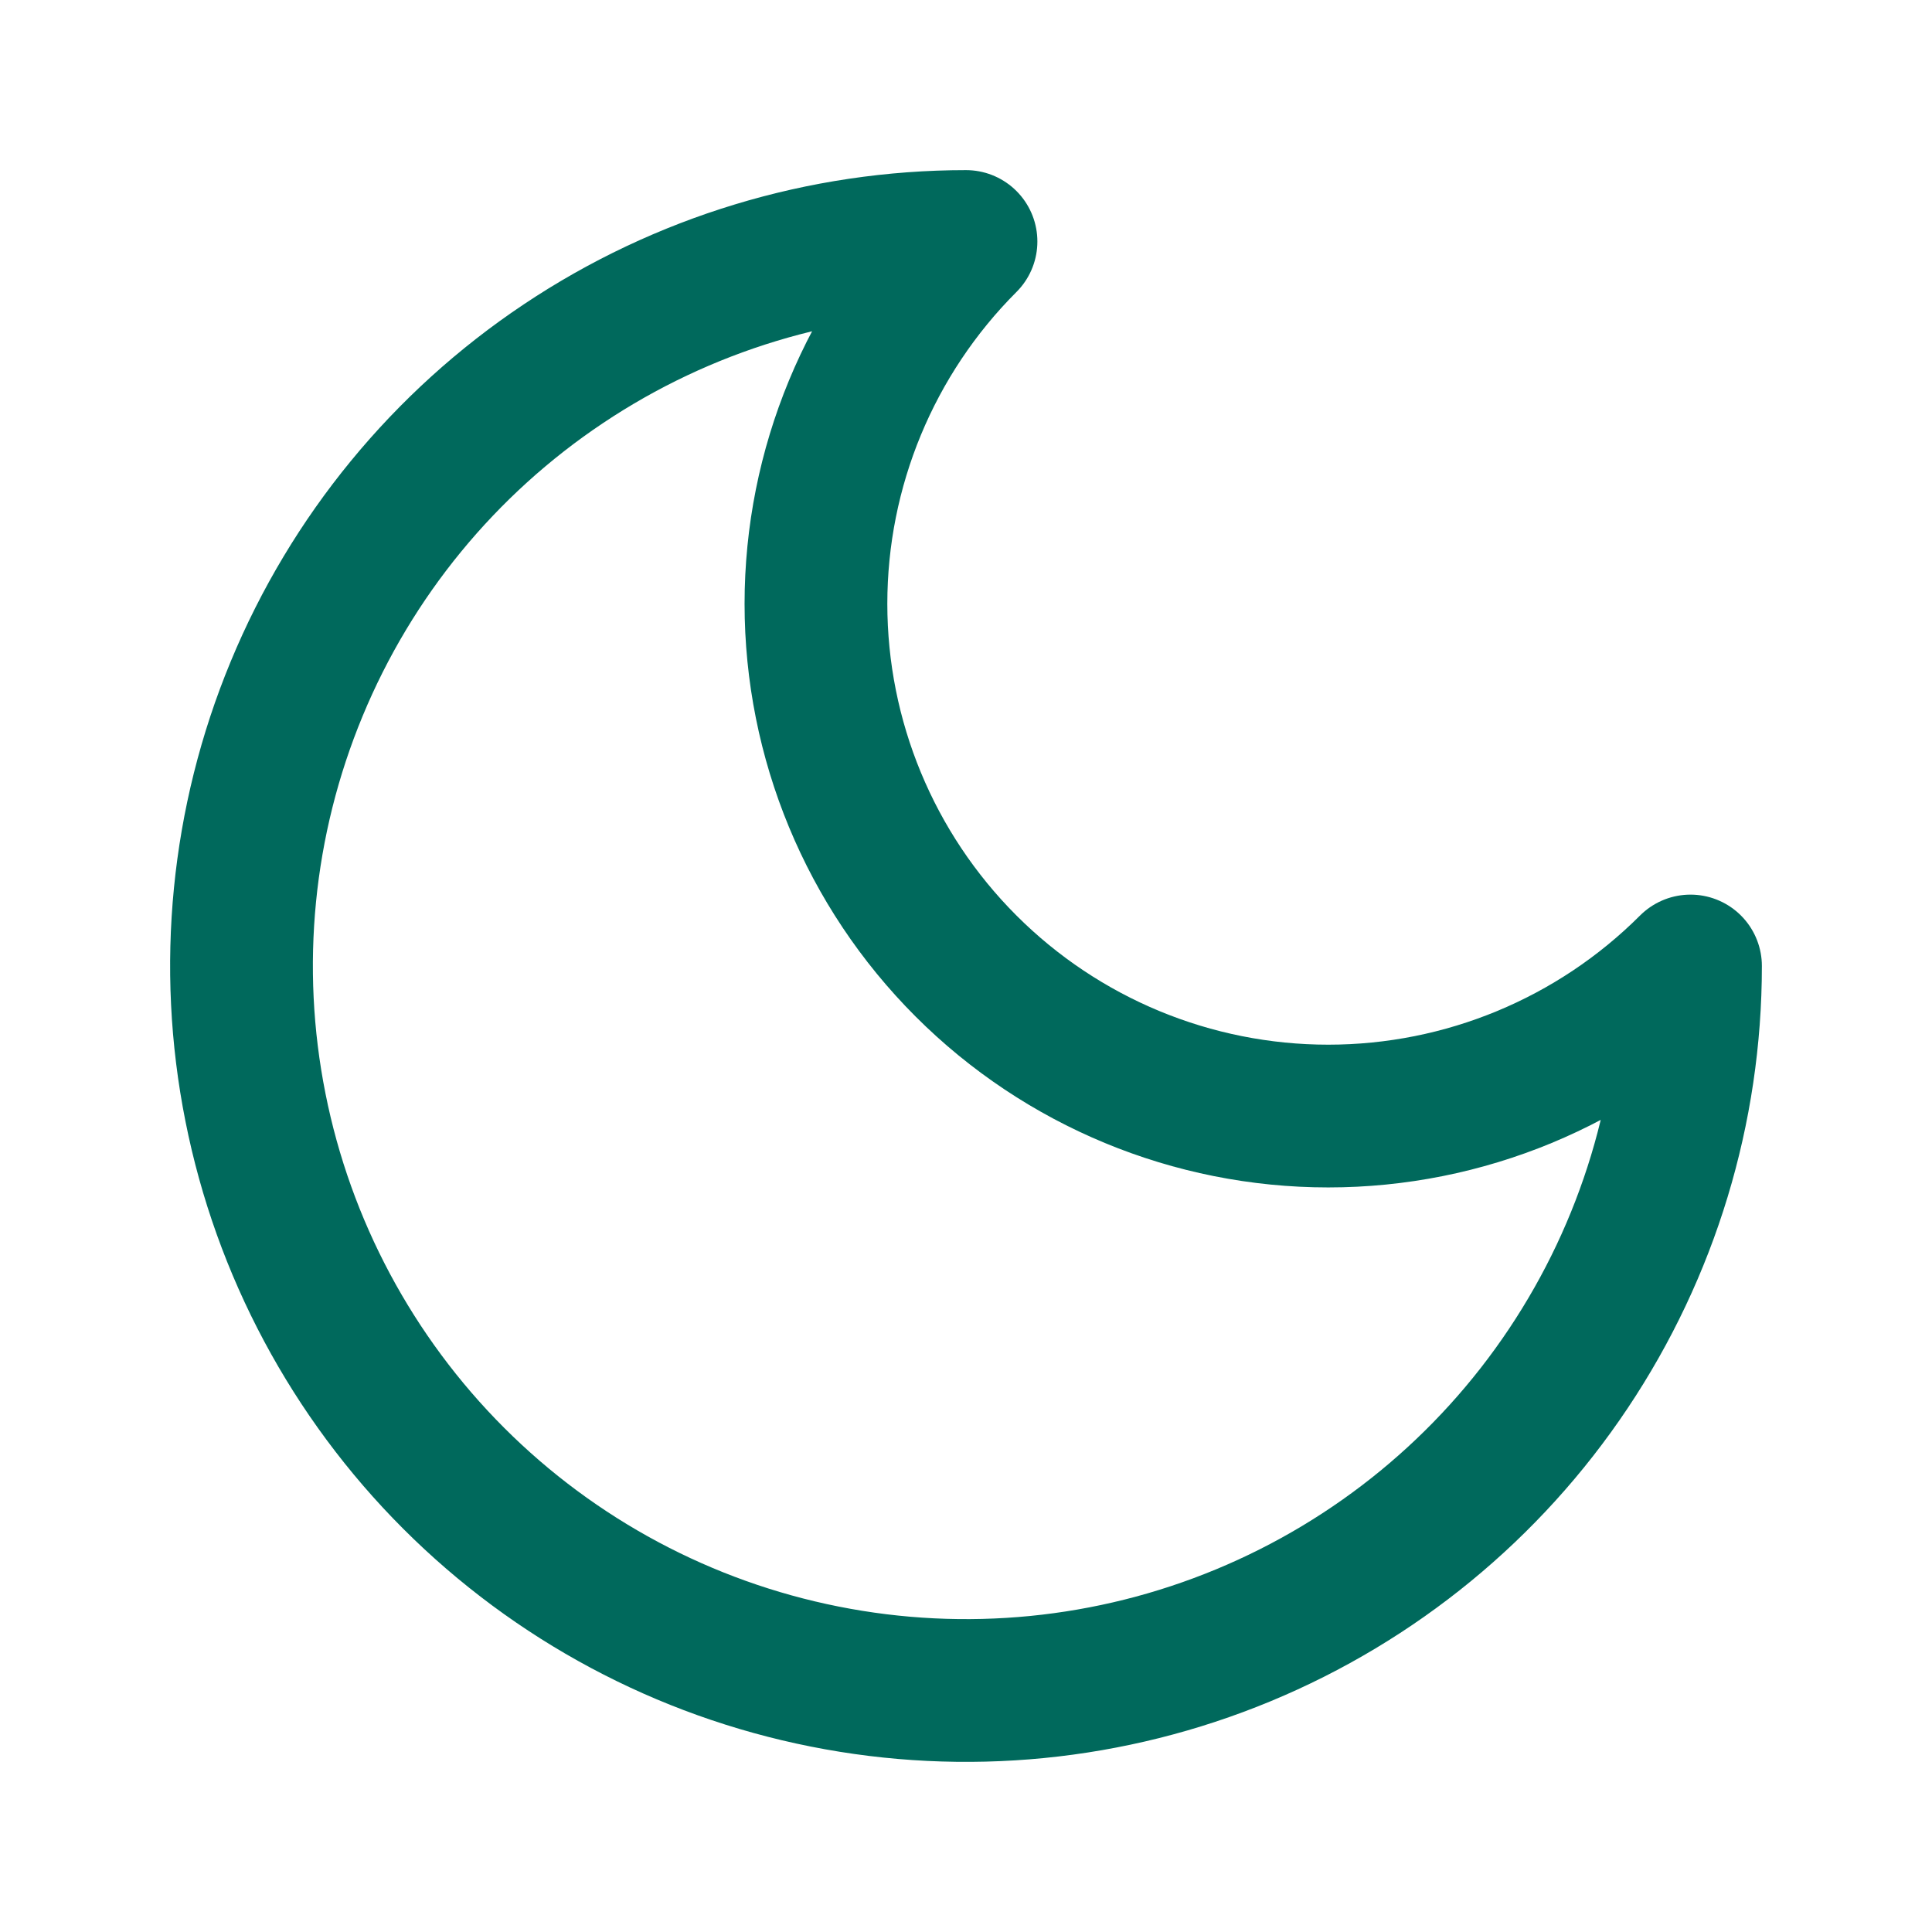 <svg width="18" height="18" viewBox="0 0 18 18" fill="none" xmlns="http://www.w3.org/2000/svg">
<path d="M9 2.25C8.105 3.145 7.602 4.359 7.602 5.625C7.602 6.891 8.105 8.105 9 9C9.895 9.895 11.109 10.398 12.375 10.398C13.641 10.398 14.855 9.895 15.75 9C15.75 10.335 15.354 11.64 14.612 12.75C13.871 13.86 12.816 14.725 11.583 15.236C10.35 15.747 8.993 15.881 7.683 15.62C6.374 15.36 5.171 14.717 4.227 13.773C3.283 12.829 2.64 11.626 2.38 10.317C2.119 9.007 2.253 7.65 2.764 6.417C3.275 5.183 4.14 4.129 5.25 3.388C6.36 2.646 7.665 2.25 9 2.25Z" stroke="#00695C" stroke-width="1.33" stroke-linecap="round" stroke-linejoin="round"/>
</svg>

